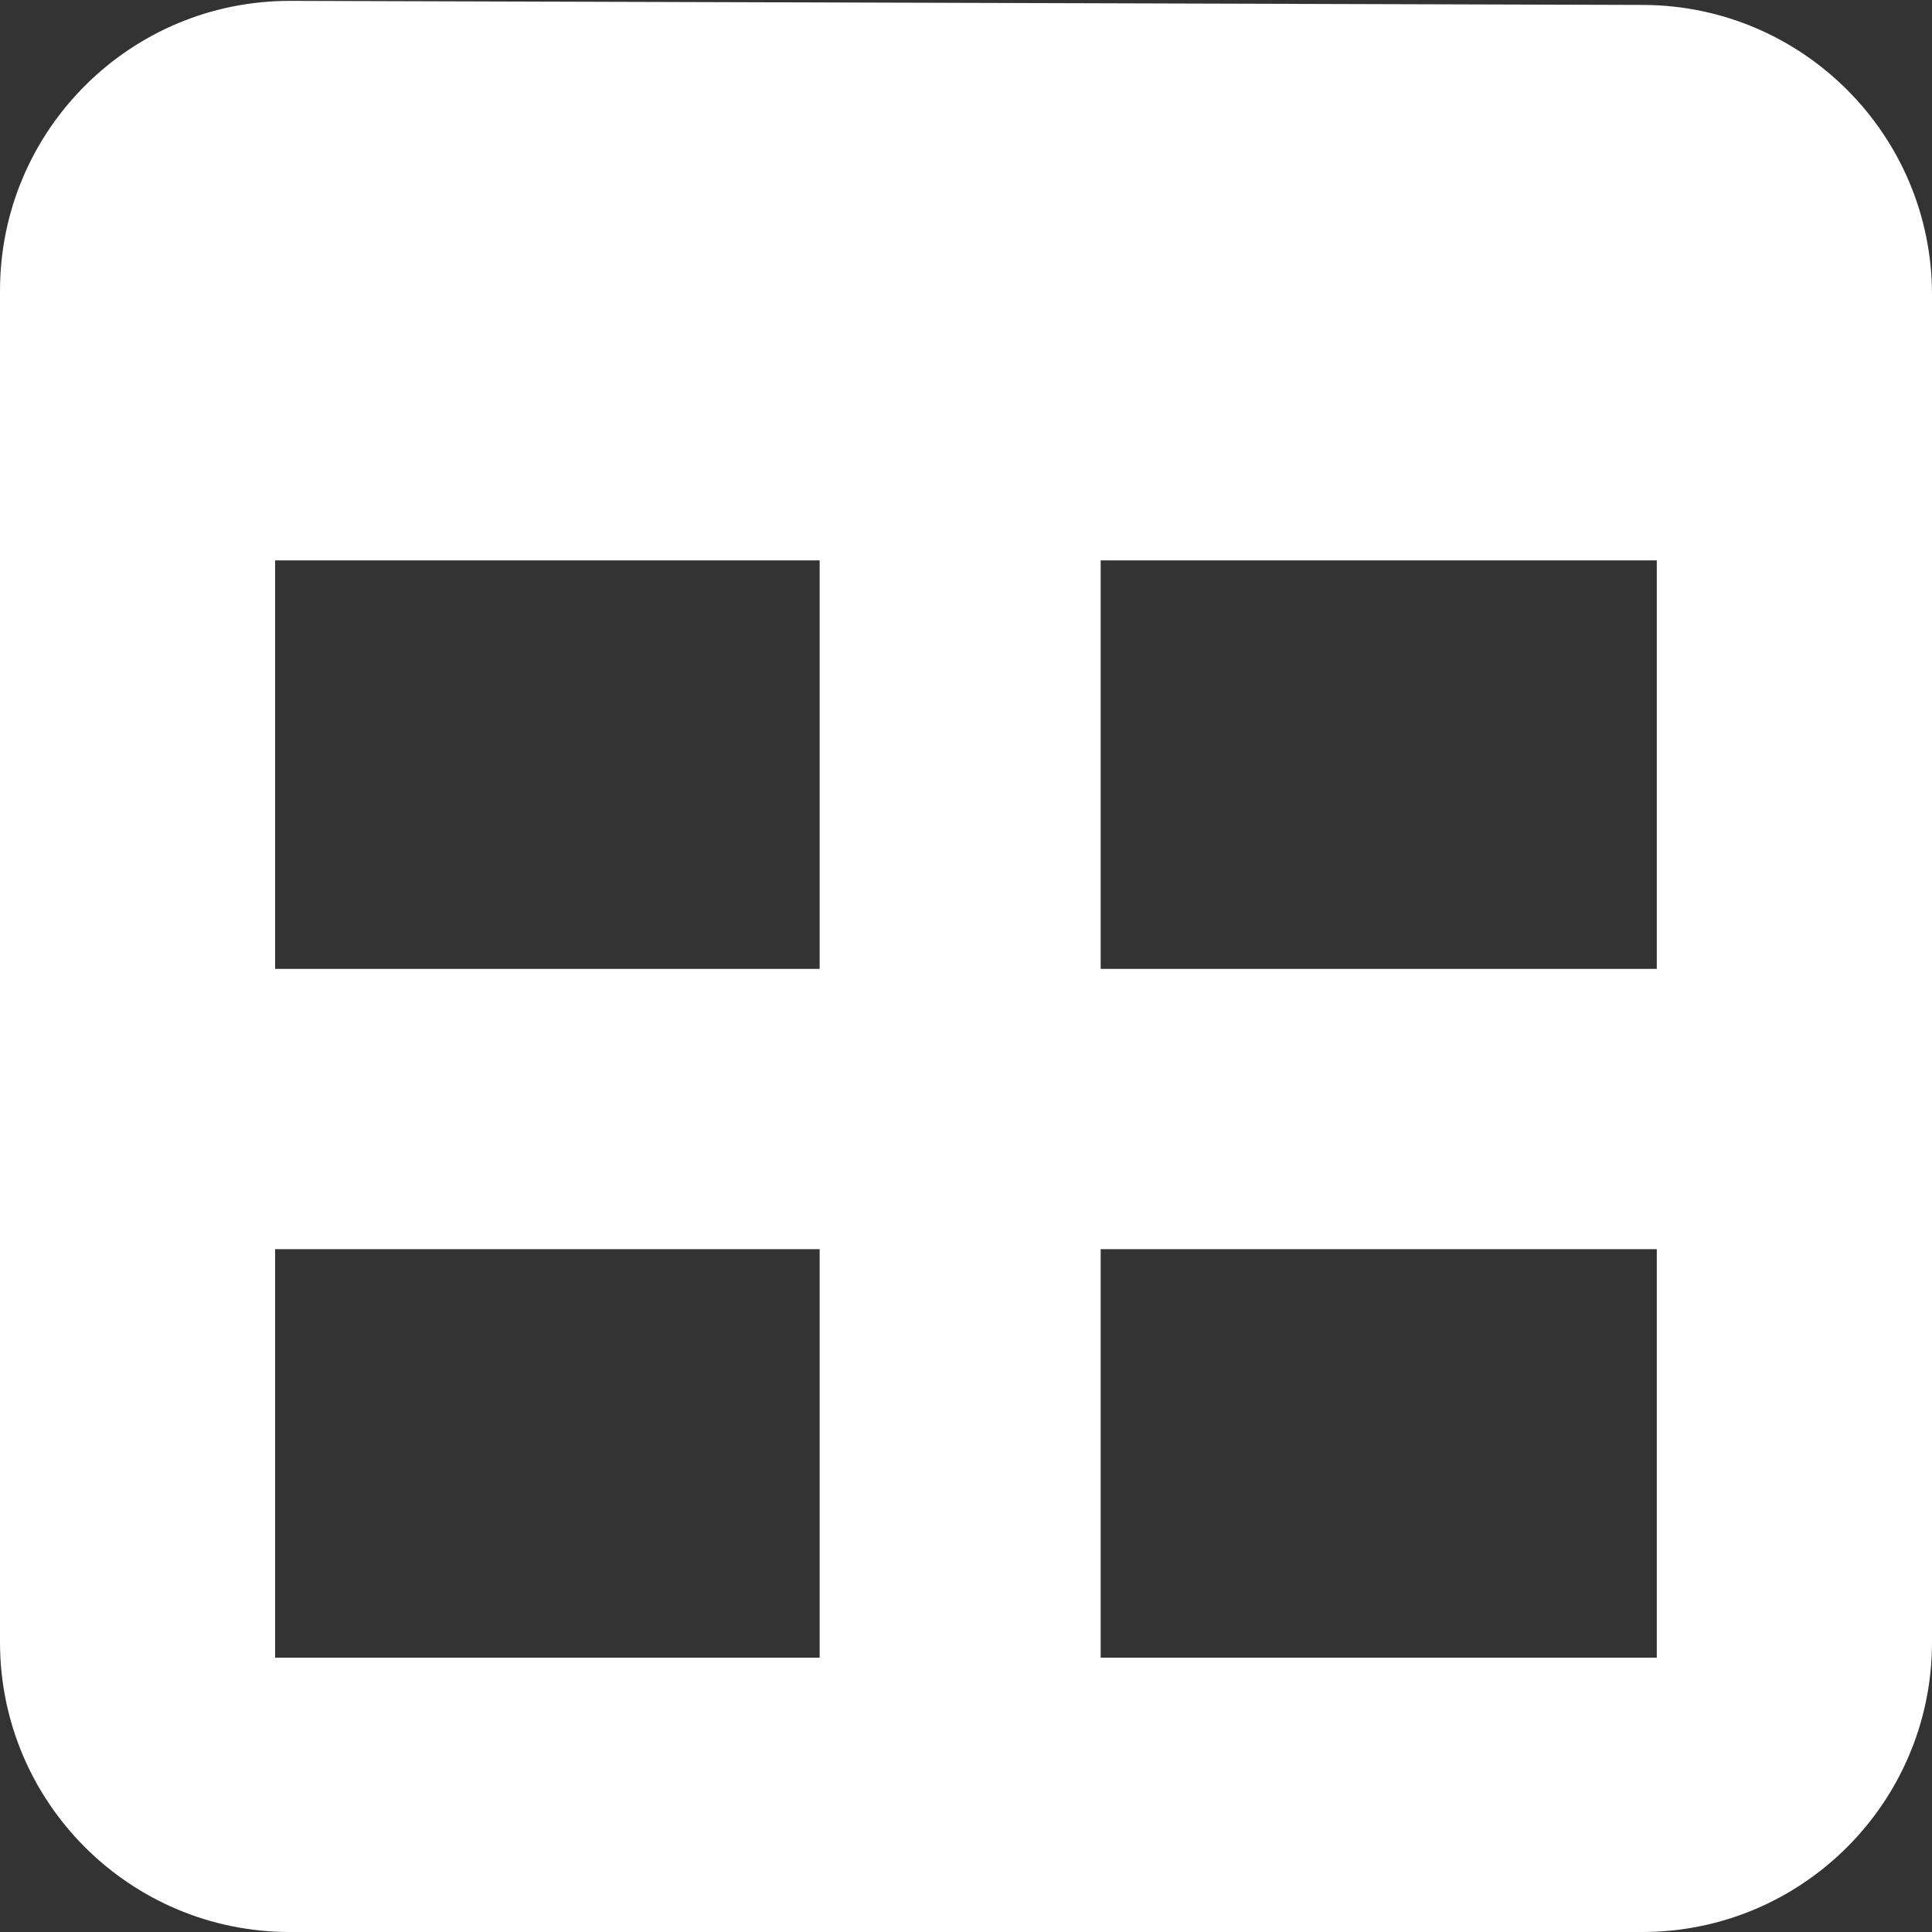 <svg width="20" height="20" viewBox="0 0 20 20" fill="none" xmlns="http://www.w3.org/2000/svg">
<rect x="0" y="0" width="20" height="20" fill="#333333" stroke="none"/>
<path d="M3.009 0.009C1.349 0.004 0 1.349 0 3.009V17C0 18.657 1.343 20 3 20H17C18.657 20 20 18.657 20 17V3.051C20 1.398 18.662 0.056 17.009 0.051L3.009 0.009ZM2.848 5.801H8.485V10.03H2.848V5.801ZM2.848 17.16V12.931H8.485V17.16H2.848ZM17.151 17.16H11.394V12.931H17.151V17.16ZM17.151 10.03H11.394V5.801H17.151V10.03Z" fill="white"/>
</svg>
